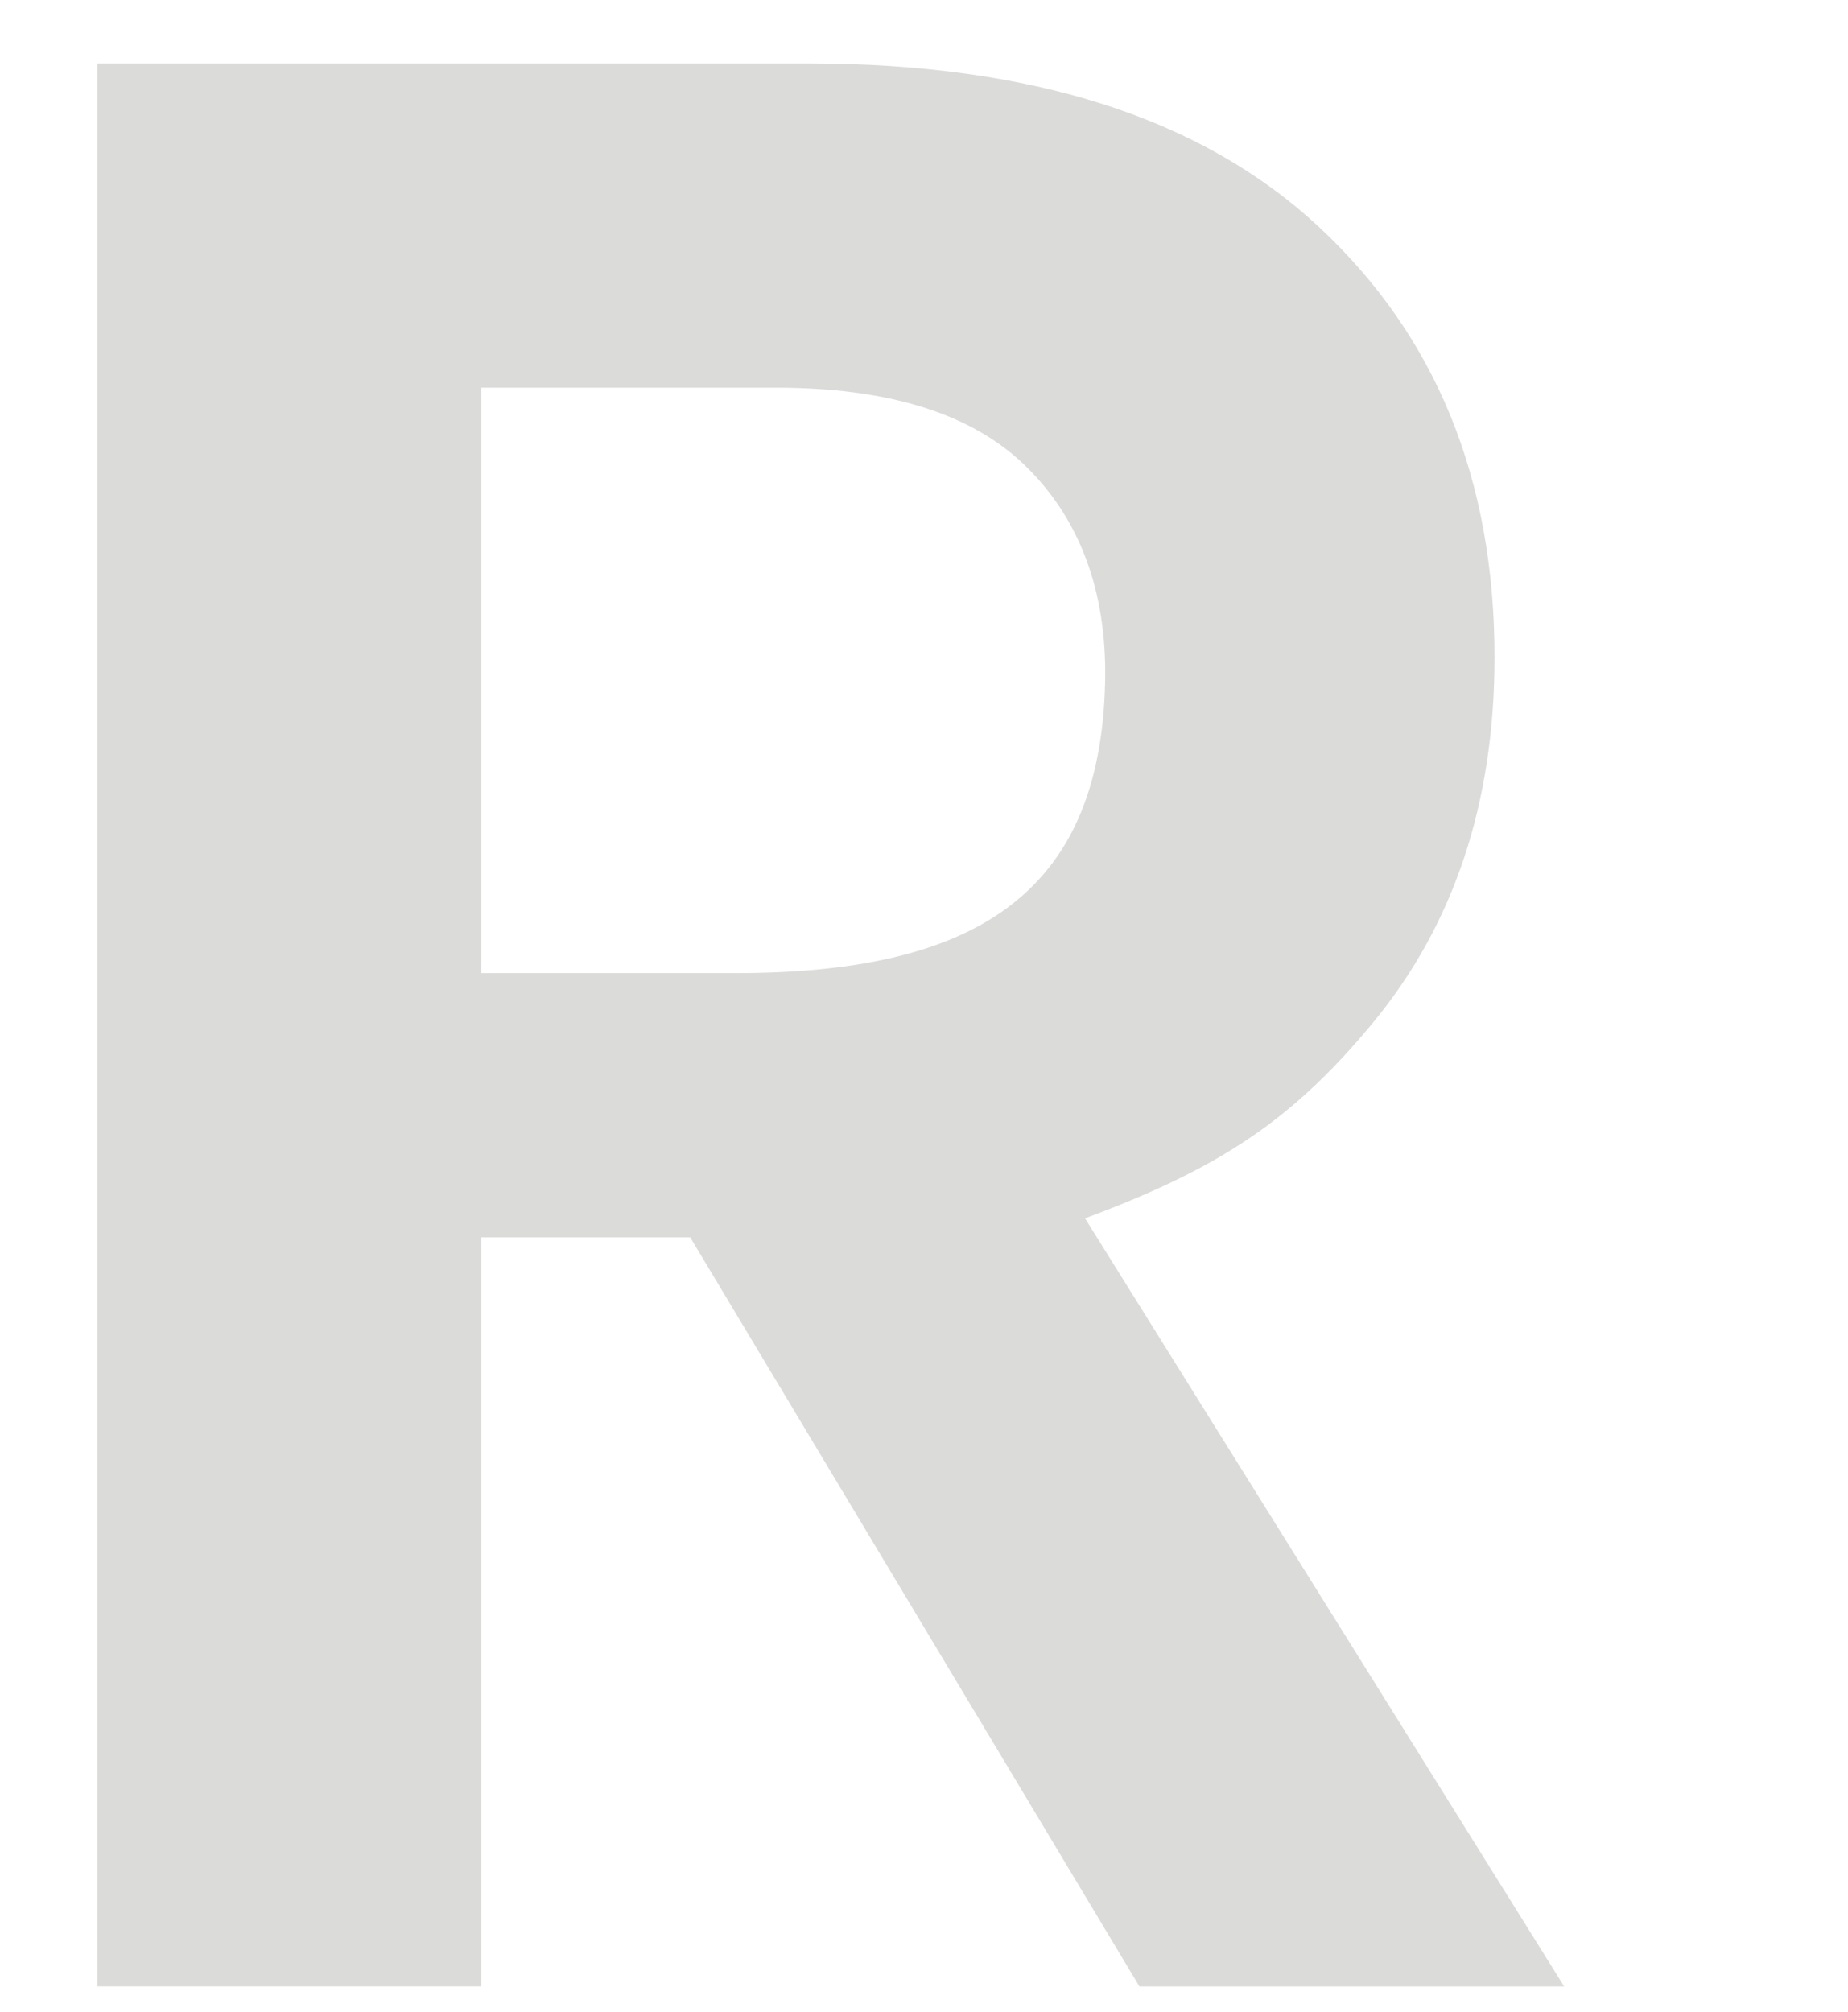 <?xml version="1.0" encoding="utf-8"?>
<!-- Generator: Adobe Illustrator 16.0.0, SVG Export Plug-In . SVG Version: 6.00 Build 0)  -->
<!DOCTYPE svg PUBLIC "-//W3C//DTD SVG 1.1//EN" "http://www.w3.org/Graphics/SVG/1.1/DTD/svg11.dtd">
<svg version="1.1" id="Layer_1" xmlns="http://www.w3.org/2000/svg" xmlns:xlink="http://www.w3.org/1999/xlink" x="0px" y="0px"
	 width="102px" height="111px" viewBox="0 0 102 111" enable-background="new 0 0 102 111" xml:space="preserve">
<path fill="#DBDBDA" d="M26.566,68.274h11.53l24.793,41.333h23.444L59.888,67.225c7.426-2.765,11.454-5.416,15.916-10.824
	c4.455-5.412,6.686-12.118,6.686-20.135c0-9.819-3.232-17.734-9.69-23.743c-6.465-6.018-15.86-9.022-28.179-9.022H5.375v106.105
	h21.191V68.274z M26.566,21.39h16.251c6.207,0,10.794,1.423,13.747,4.282c2.952,2.854,4.543,6.84,4.433,11.945
	c-0.258,11.813-7.305,16.079-20.452,16.079H26.566V21.39z"/>
</svg>
